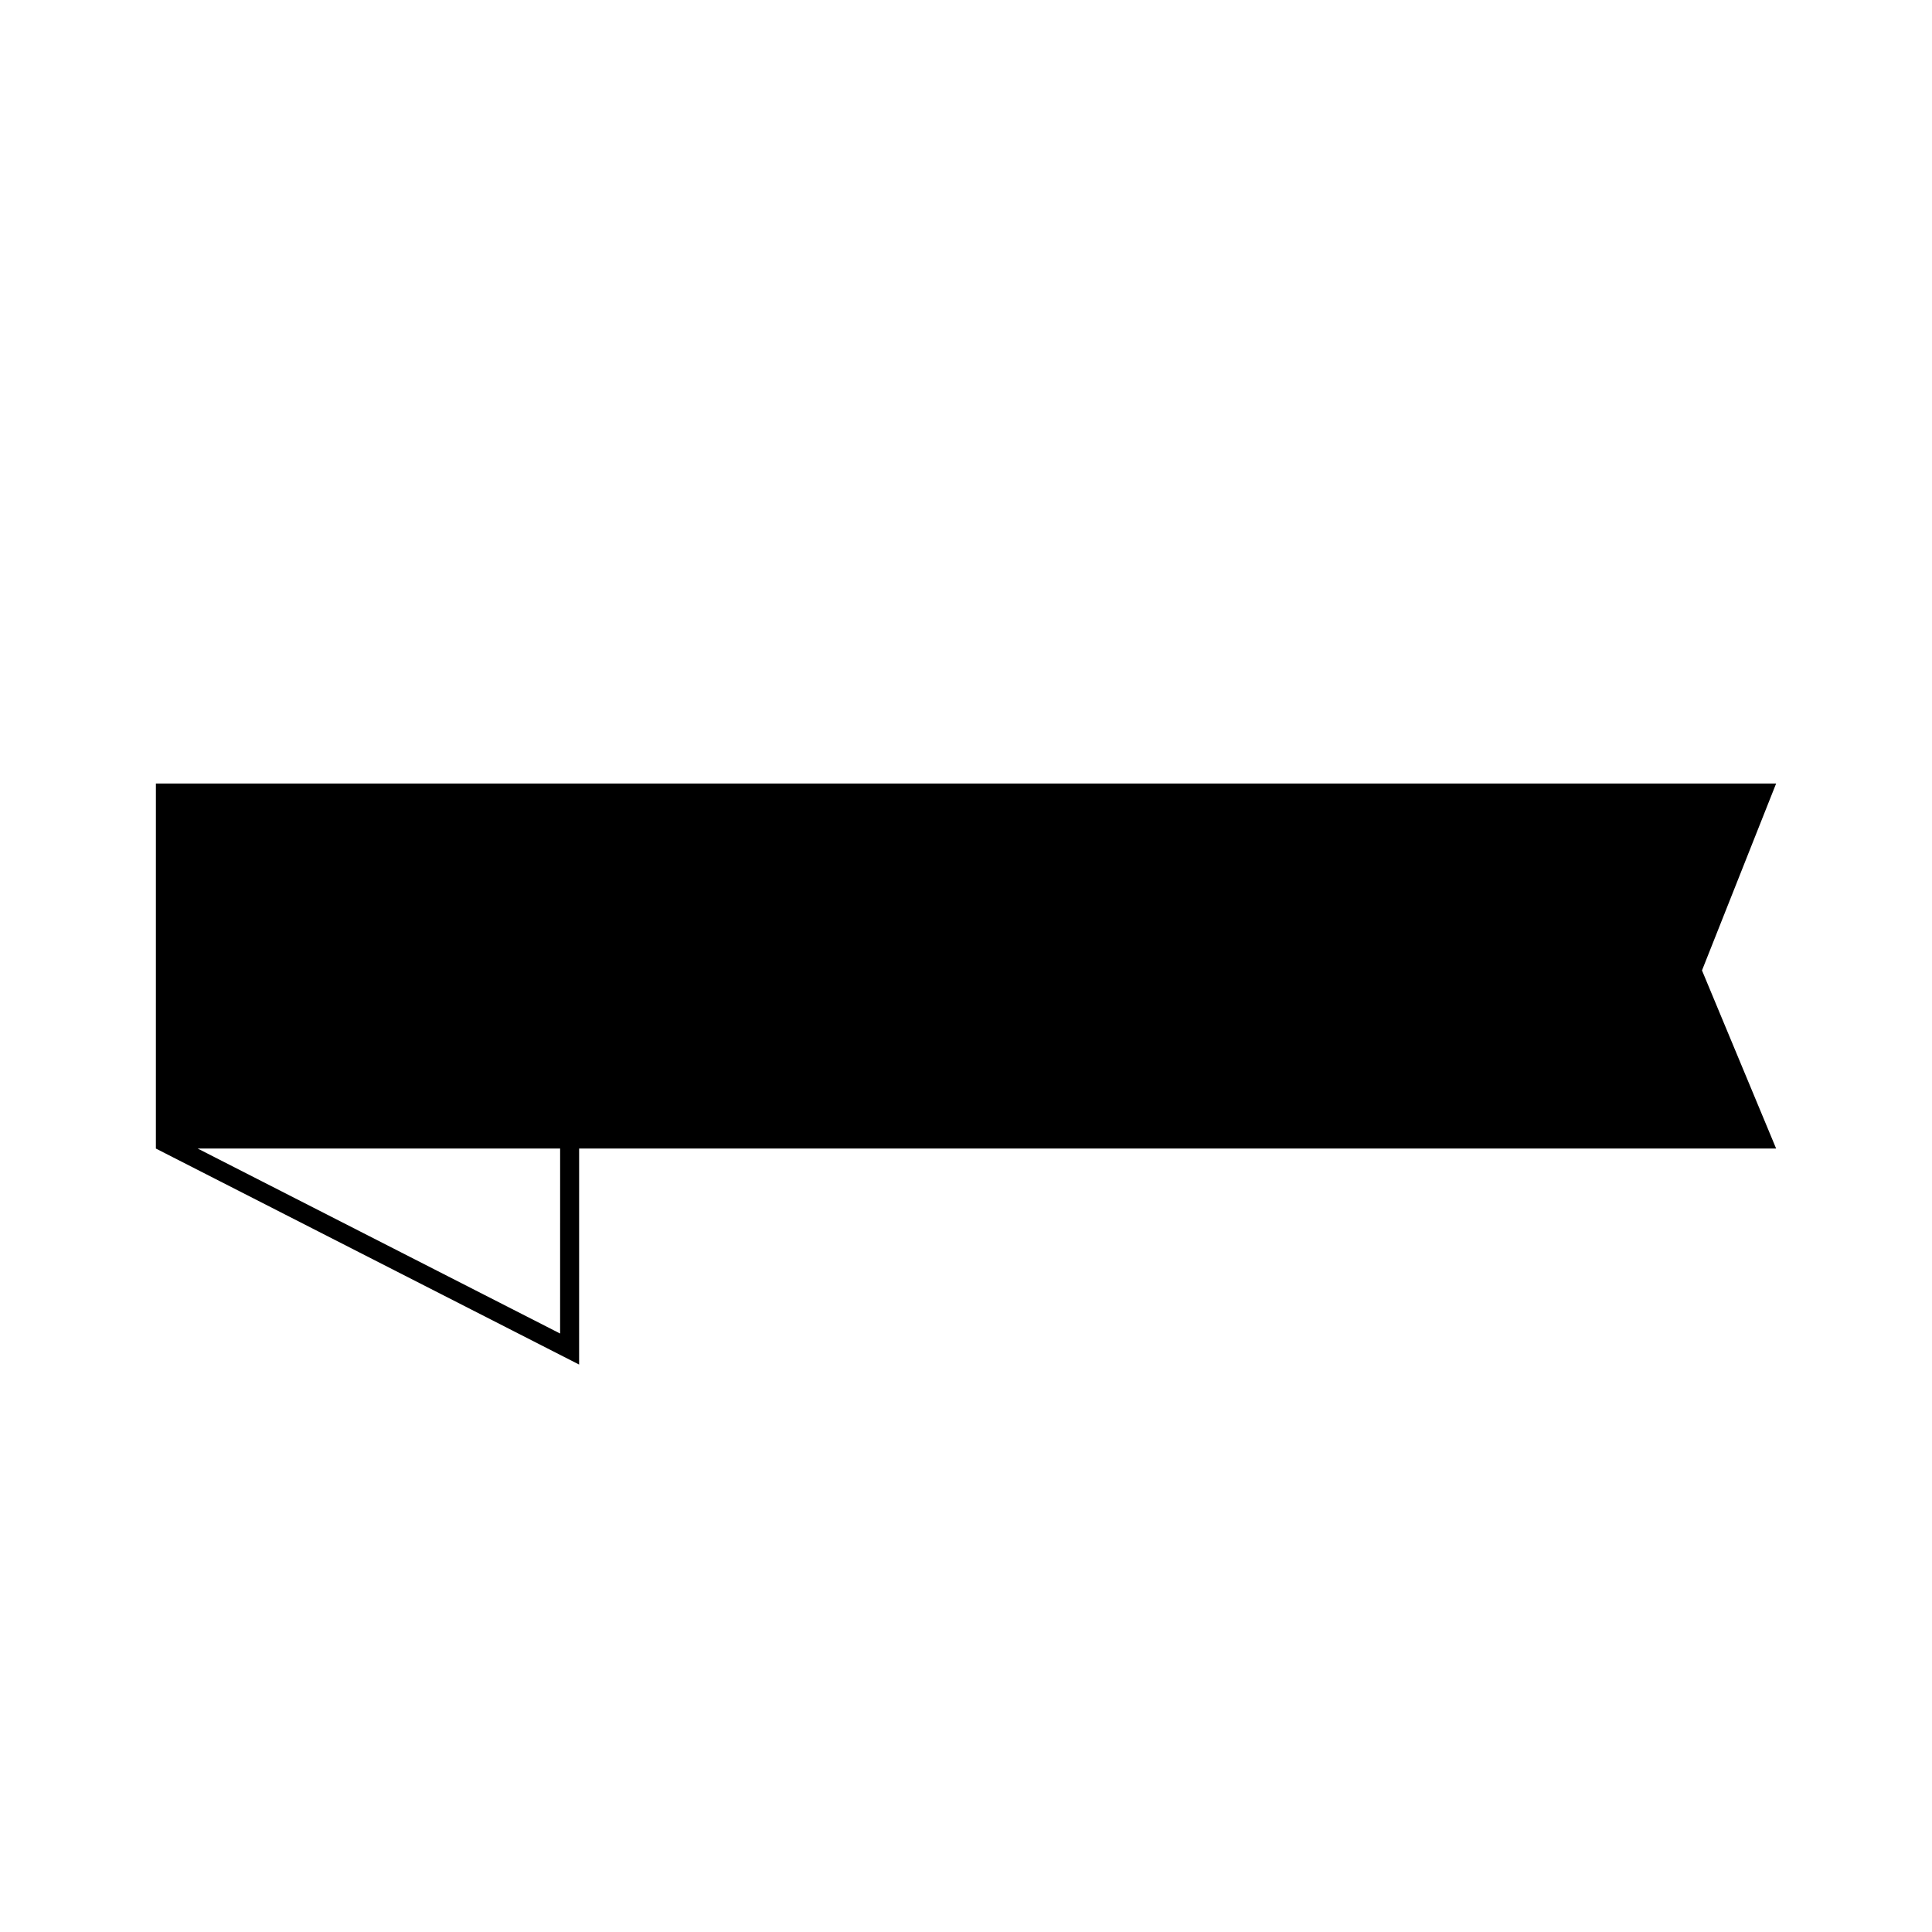 <?xml version="1.0" encoding="UTF-8"?>
<!-- Uploaded to: SVG Find, www.svgfind.com, Generator: SVG Find Mixer Tools -->
<svg fill="#000000" width="800px" height="800px" version="1.1" viewBox="144 144 512 512" xmlns="http://www.w3.org/2000/svg">
 <path d="m185.31 448.38 112.16 57.242 0.004-57.242h317.22l-19.648-47.211 19.648-49.535h-429.38zm107.12 49.016-96.035-49.016h96.043l-0.004 49.016z"/>
</svg>